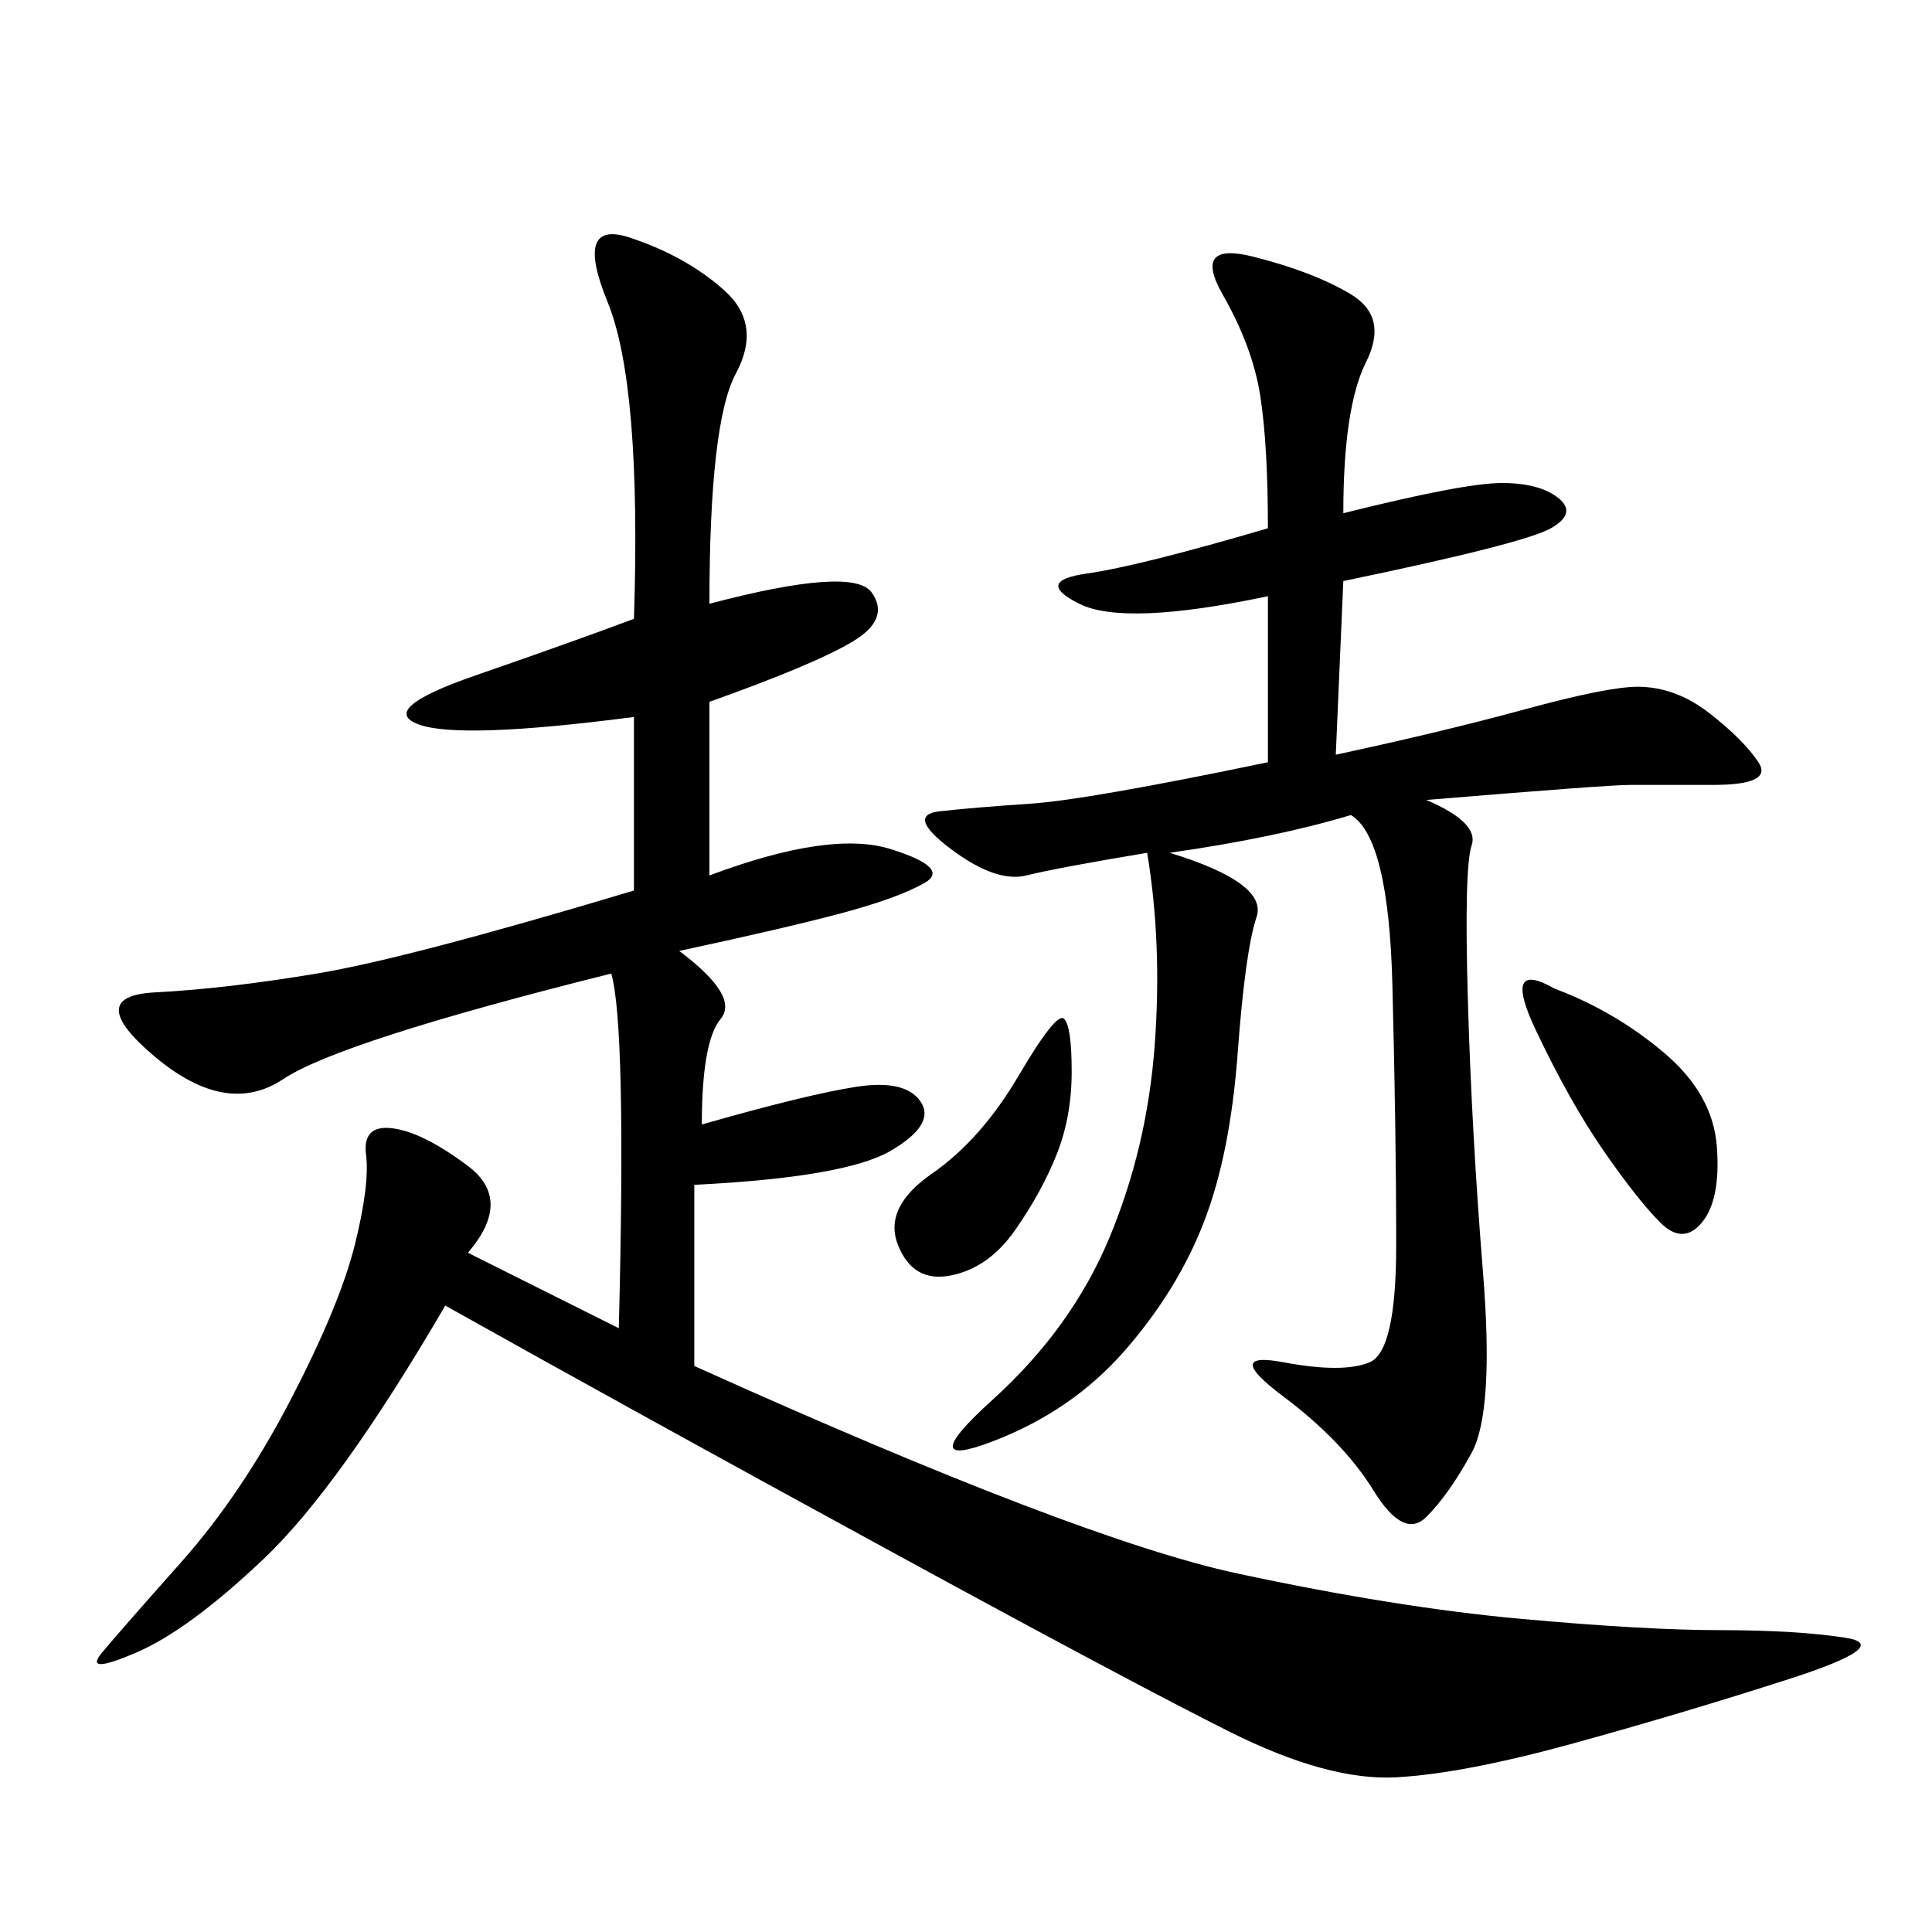 <svg xmlns="http://www.w3.org/2000/svg" xmlns:xlink="http://www.w3.org/1999/xlink" width="300" height="300"><path d="M110.16 93.75Q132.42 87.89 135.35 91.99Q138.28 96.09 132.42 99.61Q126.56 103.13 110.16 108.98L110.16 108.98L110.16 135.94Q128.91 128.91 138.28 131.84Q147.66 134.77 143.55 137.11Q139.45 139.45 130.66 141.80Q121.88 144.14 105.47 147.66L105.47 147.66Q114.84 154.69 111.91 158.20Q108.98 161.72 108.98 174.61L108.98 174.61Q125.39 169.92 133.01 168.75Q140.63 167.58 142.97 171.09Q145.31 174.61 138.28 178.71Q131.25 182.81 107.81 183.98L107.81 183.98L107.81 212.11Q167.58 239.06 192.19 244.34Q216.80 249.61 236.13 251.37Q255.47 253.13 267.19 253.13L267.19 253.13Q278.91 253.13 286.52 254.30Q294.14 255.47 277.73 260.74Q261.33 266.02 244.34 270.70Q227.34 275.39 216.80 275.98Q206.25 276.56 191.02 268.95Q175.78 261.33 137.11 240.23Q98.44 219.14 69.14 202.73L69.14 202.73Q52.73 230.86 41.02 241.99Q29.30 253.13 21.09 256.64Q12.89 260.16 15.82 256.64Q18.75 253.13 28.13 242.58Q37.50 232.03 45.12 217.38Q52.73 202.73 55.08 193.36Q57.42 183.98 56.84 179.30Q56.25 174.61 60.94 175.20Q65.63 175.78 72.66 181.05Q79.69 186.33 72.66 194.53L72.66 194.53L96.09 206.25Q97.27 159.38 94.92 151.17L94.92 151.17Q52.73 161.72 43.95 167.58Q35.16 173.44 24.02 164.06Q12.89 154.69 24.02 154.10Q35.16 153.52 49.22 151.17Q63.28 148.83 98.44 138.28L98.44 138.28L98.44 111.33Q71.48 114.84 65.04 112.50Q58.59 110.16 73.83 104.88Q89.06 99.61 98.44 96.09L98.44 96.09Q99.61 59.77 94.34 46.88Q89.06 33.98 97.85 36.91Q106.64 39.84 112.50 45.12Q118.36 50.39 114.26 58.01Q110.16 65.63 110.16 93.75L110.16 93.75ZM196.88 118.36L196.88 92.58Q174.61 97.27 167.58 93.75Q160.55 90.23 168.75 89.06Q176.95 87.89 196.88 82.03L196.88 82.03Q196.88 69.14 195.70 61.52Q194.53 53.91 189.84 45.70Q185.16 37.50 194.53 39.84Q203.91 42.19 209.77 45.70Q215.63 49.22 212.11 56.25Q208.59 63.28 208.59 79.69L208.59 79.69Q227.34 75 233.20 75L233.20 75Q239.06 75 241.99 77.34Q244.92 79.69 240.82 82.03Q236.72 84.38 208.59 90.23L208.59 90.23L207.42 117.19Q223.83 113.67 236.72 110.16Q249.61 106.64 254.30 106.64L254.30 106.64Q260.16 106.64 265.43 110.74Q270.70 114.84 273.05 118.36Q275.39 121.88 266.02 121.88L266.02 121.88L253.13 121.88Q249.61 121.88 221.48 124.22L221.48 124.22Q229.69 127.73 228.52 131.25Q227.34 134.77 227.93 155.27Q228.52 175.78 230.27 197.46Q232.03 219.14 228.52 225.59Q225 232.03 221.48 235.55Q217.97 239.06 213.28 231.45Q208.59 223.83 199.22 216.80Q189.84 209.77 199.22 211.52Q208.59 213.28 212.70 211.52Q216.80 209.77 216.80 193.36L216.80 193.36Q216.80 175.78 216.21 152.93Q215.63 130.08 209.77 126.56L209.77 126.56Q198.05 130.08 181.64 132.42L181.64 132.42Q196.88 137.11 195.12 142.38Q193.36 147.66 192.19 163.48Q191.02 179.30 186.91 189.84Q182.81 200.39 174.61 209.77Q166.41 219.14 154.10 223.83Q141.80 228.52 154.10 217.38Q166.41 206.25 172.27 192.19Q178.13 178.13 179.30 162.30Q180.47 146.48 178.13 132.42L178.13 132.42Q164.06 134.77 159.38 135.94Q154.69 137.11 147.66 131.84Q140.63 126.56 145.90 125.98Q151.17 125.39 159.96 124.80Q168.75 124.22 196.88 118.36L196.88 118.36ZM241.41 153.52Q250.78 157.03 258.40 163.48Q266.02 169.92 266.60 178.13Q267.19 186.33 264.26 189.84Q261.33 193.36 257.81 189.84Q254.30 186.33 249.02 178.71Q243.75 171.09 238.48 159.96Q233.20 148.83 241.41 153.52L241.41 153.52ZM165.23 158.20Q166.41 159.38 166.41 166.41L166.41 166.41Q166.41 173.44 164.06 179.30Q161.72 185.16 157.62 191.02Q153.52 196.88 147.66 198.05Q141.80 199.22 139.45 193.36Q137.11 187.50 144.73 182.23Q152.34 176.95 158.20 166.99Q164.06 157.03 165.23 158.20L165.23 158.20Z"/></svg>
